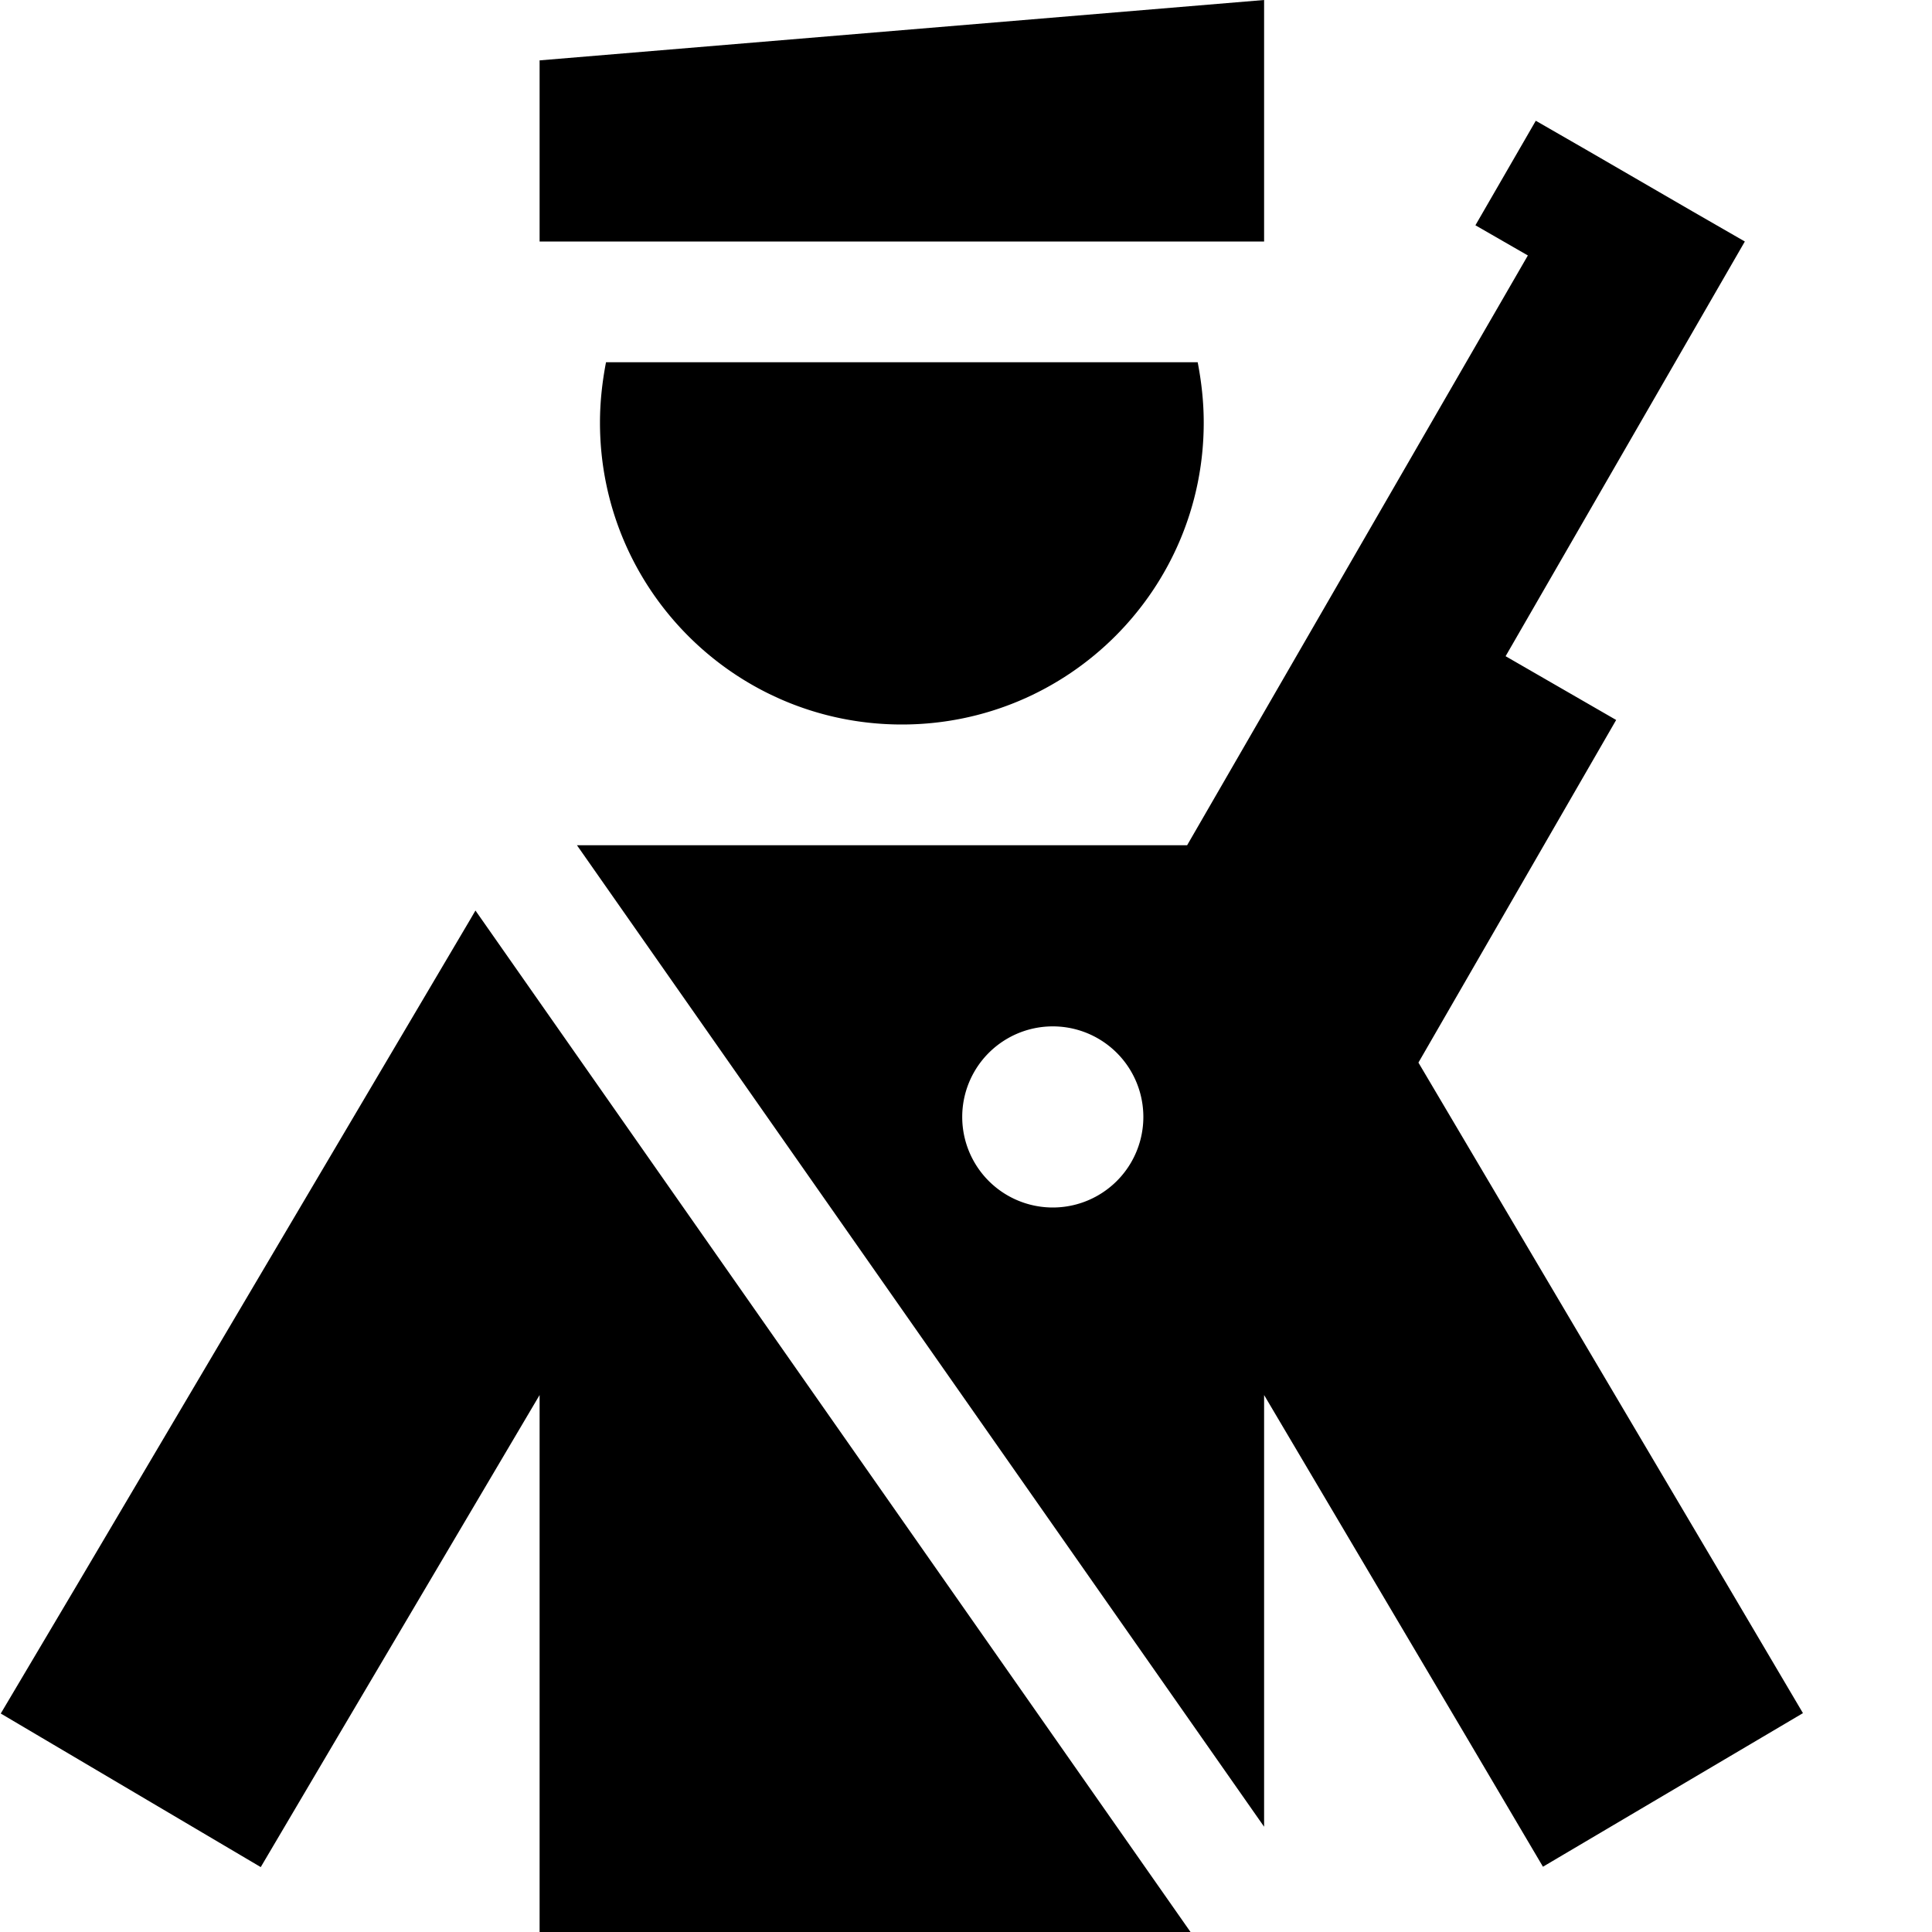 <svg xmlns="http://www.w3.org/2000/svg" viewBox="0 0 512 512"><!--! Font Awesome Pro 6.3.0 by @fontawesome - https://fontawesome.com License - https://fontawesome.com/license (Commercial License) Copyright 2023 Fonticons, Inc. --><path d="M143 16V64H335V0L143 16zm17.6 80c-1 5.2-1.6 10.5-1.6 16c0 44.2 35.8 80 80 80s80-35.8 80-80c0-5.5-.6-10.8-1.6-16H160.6zM159 224h-6.1L335 484.1V369.7l53.6 90.6 20.3 34.4 68.9-40.7-20.3-34.4-81.6-138 52.4-90.8L399 173.9 462.4 64l-13.9-8L420.9 40 407 32 391 59.7l13.9 8L314.6 224H159zm-34.4 19.7l-104 176L.2 454.1l68.9 40.7 20.3-34.4L143 369.7V512H315.5L126 241.3l-1.4 2.4zM279 272a24 24 0 1 1 0 48 24 24 0 1 1 0-48z"/></svg>